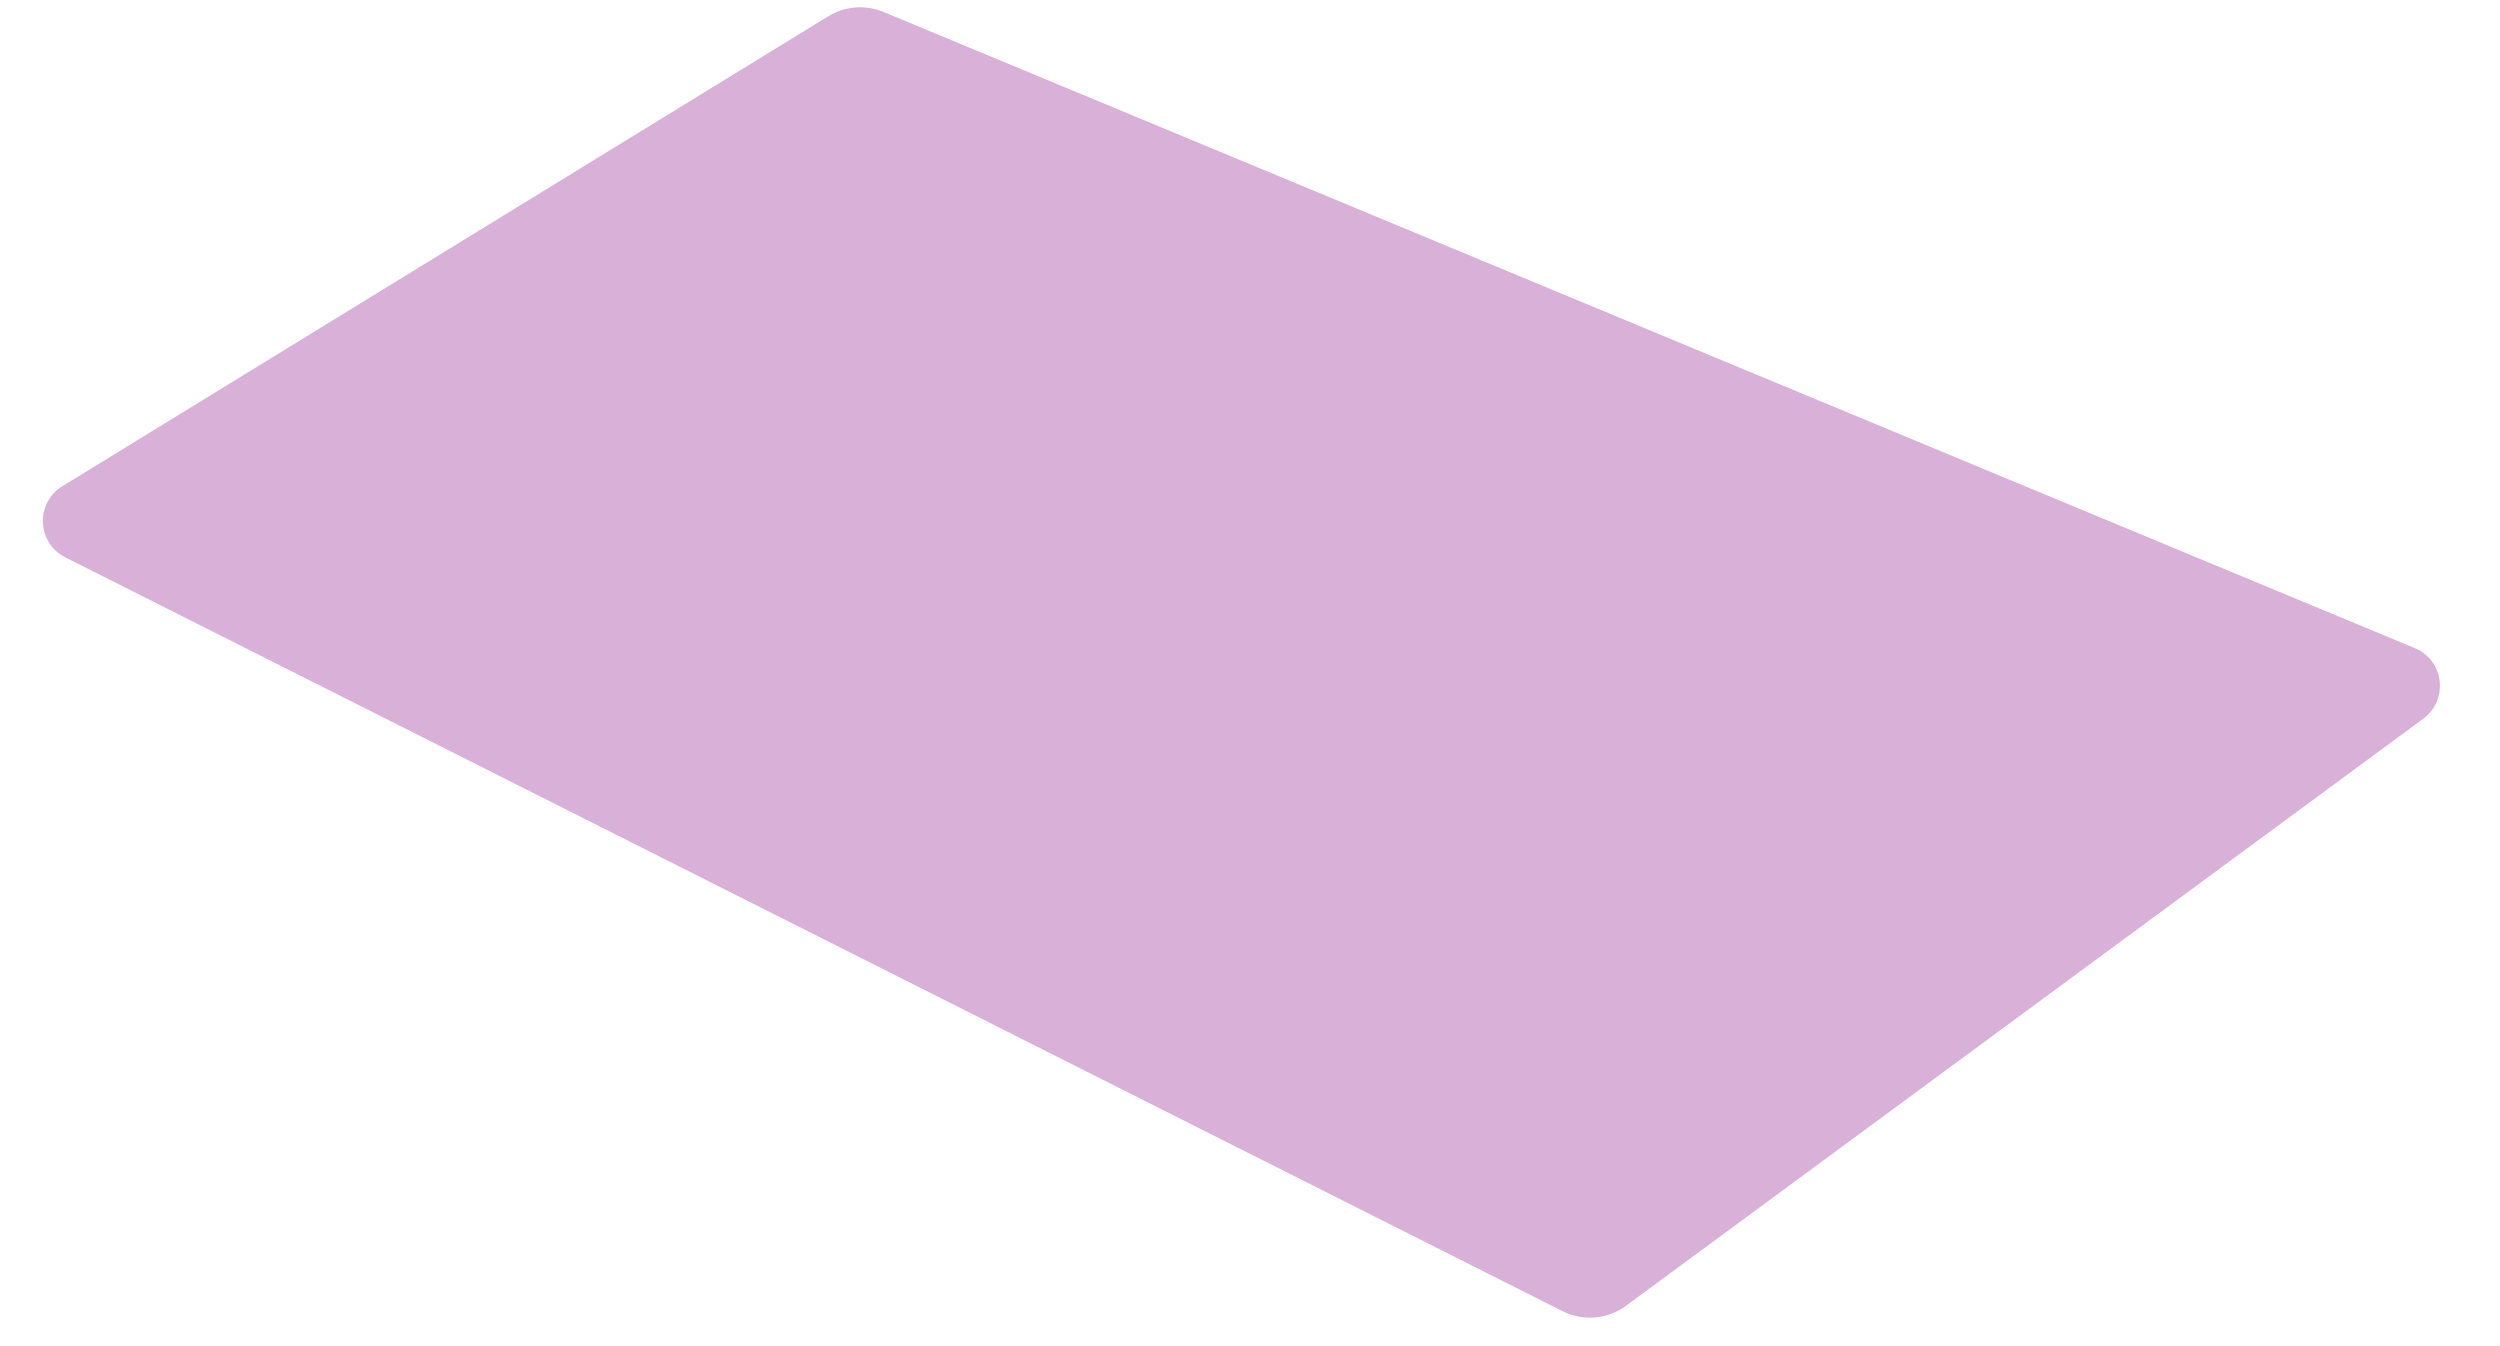 <?xml version="1.0" encoding="utf-8"?>
<svg xmlns="http://www.w3.org/2000/svg" fill="none" height="100%" overflow="visible" preserveAspectRatio="none" style="display: block;" viewBox="0 0 39 21" width="100%">
<path d="M12.919 0.255C13.18 0.095 13.502 0.069 13.784 0.187L37.671 10.111C38.128 10.301 38.202 10.917 37.804 11.211L25.367 20.369C25.078 20.582 24.694 20.615 24.373 20.453L1.019 8.695C0.574 8.471 0.548 7.846 0.973 7.585L12.919 0.255Z" fill="#D9B0D7" id="Rectangle 3468312"/>
</svg>